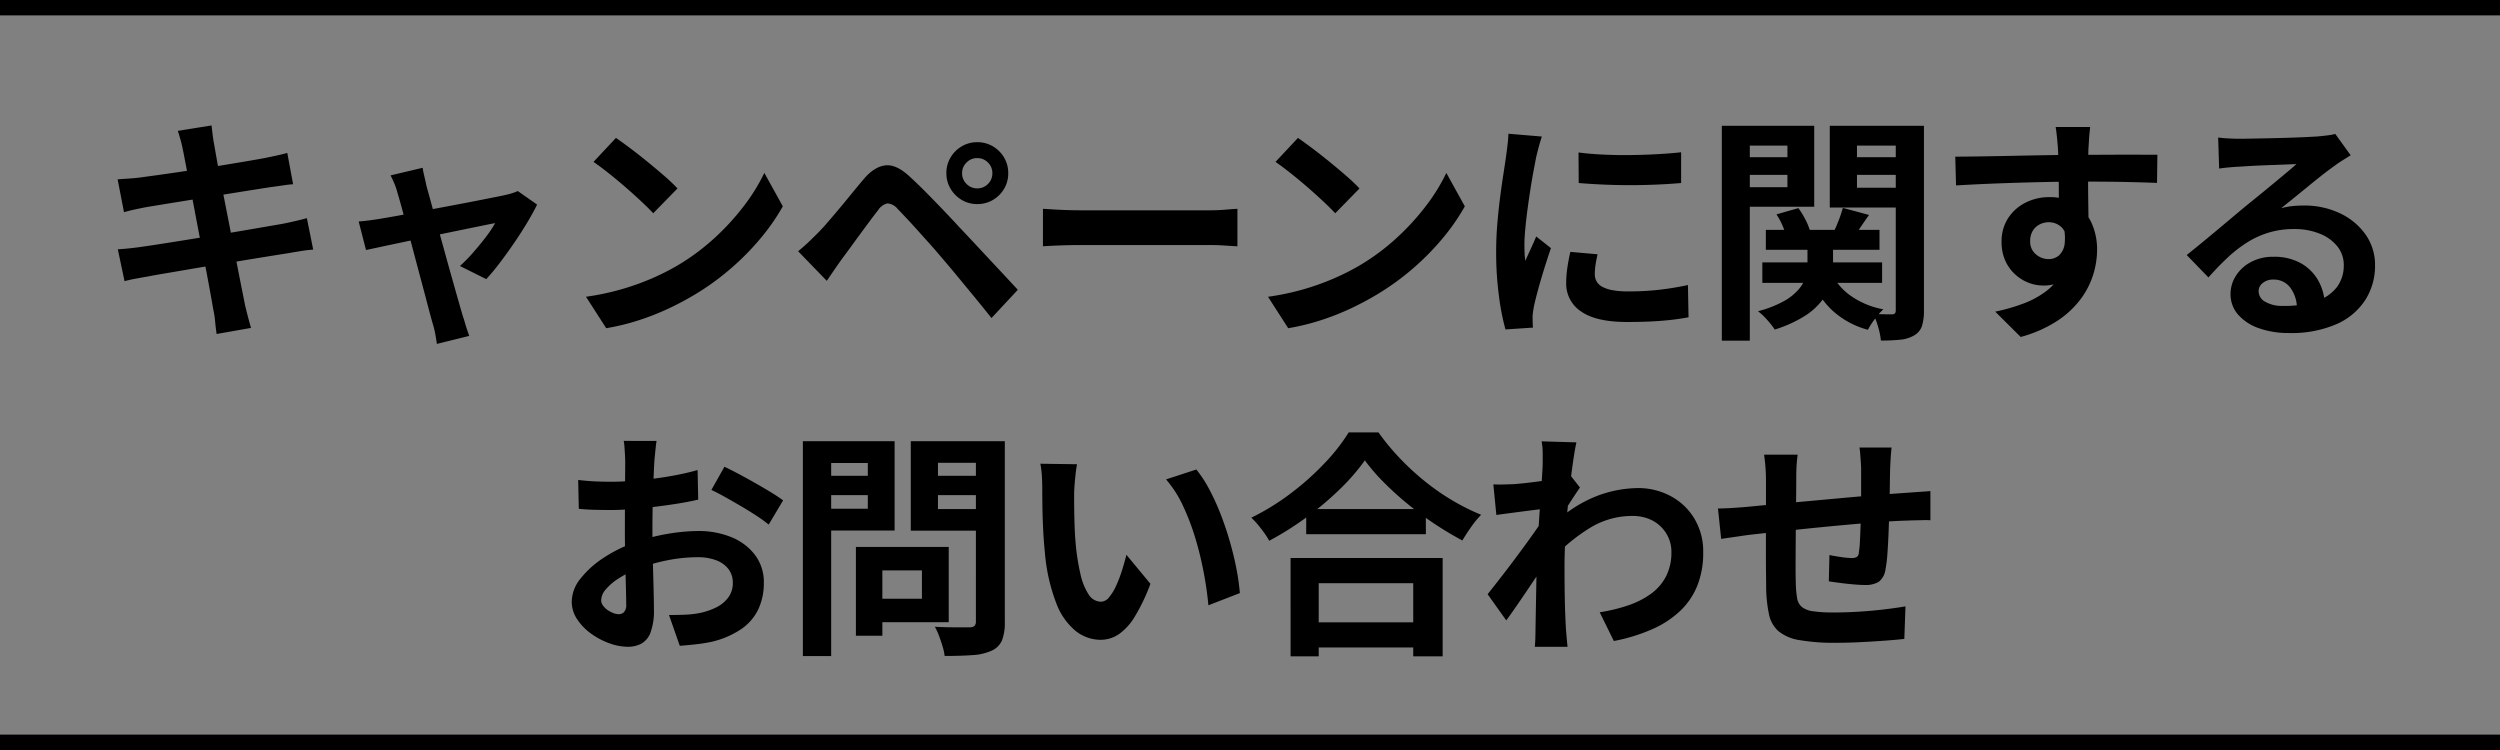 <svg height="195" viewBox="0 0 650 195" width="650" xmlns="http://www.w3.org/2000/svg"><rect x="0" y="0" width="650" height="195" fill="#808080" stroke="none"/><path d="m-277.488-44.271q-.282-1.344-.6-2.474t-.679-2.226l8.767-1.416q.11.9.272 2.289t.383 2.51q.159.89.569 3.236t1.043 5.7q.634 3.351 1.4 7.219t1.529 7.814q.764 3.947 1.453 7.5t1.233 6.256q.544 2.7.8 4.045.31 1.35.73 2.963t.854 3.115l-8.946 1.574q-.248-1.717-.392-3.309a22.543 22.543 0 0 0 -.454-2.956q-.207-1.208-.672-3.8t-1.123-6.063q-.658-3.472-1.422-7.37t-1.5-7.808q-.734-3.909-1.4-7.319t-1.147-5.9q-.477-2.496-.698-3.58zm-16.929 7.9q1.448-.11 2.879-.2t2.87-.265q1.343-.186 3.843-.527t5.7-.813q3.2-.472 6.641-1.006t6.665-1.068q3.224-.534 5.763-.968t3.943-.7q1.482-.3 3.09-.652t2.719-.672l1.511 8.145q-1 .062-2.667.307t-3.058.431q-1.647.248-4.355.675t-5.98.954l-6.689 1.078-6.527 1.054q-3.11.5-5.472.888t-3.525.585q-1.455.283-2.768.565t-2.926.724zm.049 18.188q1.234-.062 3.11-.259t3.3-.418q1.674-.234 4.478-.668t6.309-1q3.506-.565 7.236-1.161t7.25-1.2l6.444-1.105q2.924-.5 4.7-.813 1.8-.358 3.45-.744t2.879-.731l1.643 8.18a28.714 28.714 0 0 0 -2.983.345q-1.769.283-3.553.593-1.976.31-4.962.789t-6.547 1.068q-3.562.589-7.271 1.178t-7.133 1.178q-3.424.589-6.141 1.047t-4.281.768q-2 .345-3.568.641t-2.609.606zm79.253-21.191q.172 1.076.455 2.269t.531 2.419q.524 1.843 1.3 4.7t1.722 6.252q.944 3.4 1.907 6.891t1.866 6.687q.9 3.192 1.6 5.644t1.089 3.755q.2.524.475 1.5t.607 1.962q.331.987.566 1.628l-8.422 2.084q-.159-1.255-.435-2.7a23.728 23.728 0 0 0 -.683-2.731q-.392-1.351-1.064-3.914t-1.55-5.851q-.878-3.288-1.818-6.832l-1.835-6.915q-.9-3.372-1.65-6.124t-1.244-4.354a15.932 15.932 0 0 0 -.783-2.319q-.473-1.106-.976-2.073zm29.76 9.567q-.978 2.019-2.542 4.634t-3.43 5.341q-1.867 2.726-3.734 5.183a54.792 54.792 0 0 1 -3.514 4.221l-6.841-3.41a40.4 40.4 0 0 0 3.4-3.466q1.786-2.027 3.366-4.106a28.643 28.643 0 0 0 2.385-3.572q-.69.11-2.587.5t-4.565.933q-2.667.547-5.8 1.194t-6.3 1.319q-3.167.672-6.031 1.274t-5.027 1.068l-3.259.7-1.911-7.415q1.468-.124 2.819-.3t2.882-.427l2.611-.448q1.894-.324 4.531-.833t5.685-1.081l6.126-1.15q3.079-.578 5.83-1.119l4.79-.944q2.039-.4 2.984-.624.808-.172 1.66-.442a11.726 11.726 0 0 0 1.452-.552zm20.5-17.34q1.626 1.116 3.8 2.752t4.475 3.513q2.3 1.877 4.355 3.666a46 46 0 0 1 3.372 3.208l-6.31 6.456q-1.212-1.309-3.12-3.1t-4.134-3.721q-2.225-1.926-4.4-3.648t-3.871-2.886zm-7.785 41.3a66.059 66.059 0 0 0 9.147-1.92 65.868 65.868 0 0 0 7.938-2.829 61.374 61.374 0 0 0 6.675-3.361 57.762 57.762 0 0 0 9.677-7.176 63.345 63.345 0 0 0 7.681-8.4 48.414 48.414 0 0 0 5.248-8.515l4.805 8.693a54.879 54.879 0 0 1 -5.8 8.342 67.5 67.5 0 0 1 -7.779 7.879 66.7 66.7 0 0 1 -9.352 6.753 75.174 75.174 0 0 1 -6.8 3.612 66.088 66.088 0 0 1 -7.745 3.043 59.871 59.871 0 0 1 -8.439 2.061zm97.783-32.116a3.79 3.79 0 0 0 1.157 2.788 3.792 3.792 0 0 0 2.78 1.156 3.785 3.785 0 0 0 2.788-1.156 3.8 3.8 0 0 0 1.149-2.781 3.8 3.8 0 0 0 -1.149-2.787 3.8 3.8 0 0 0 -2.788-1.15 3.8 3.8 0 0 0 -2.78 1.15 3.784 3.784 0 0 0 -1.155 2.787zm-4.084 0a7.845 7.845 0 0 1 1.082-4.083 8.187 8.187 0 0 1 2.9-2.9 7.755 7.755 0 0 1 4.034-1.082 7.847 7.847 0 0 1 4.084 1.082 8.187 8.187 0 0 1 2.9 2.9 7.845 7.845 0 0 1 1.082 4.083 7.757 7.757 0 0 1 -1.071 4.043 8.187 8.187 0 0 1 -2.9 2.9 7.847 7.847 0 0 1 -4.084 1.082 7.755 7.755 0 0 1 -4.034-1.082 8.187 8.187 0 0 1 -2.9-2.9 7.757 7.757 0 0 1 -1.092-4.036zm-38.543 20.291q1.392-1.158 2.537-2.23t2.572-2.5q1.081-1.081 2.445-2.658t2.961-3.481q1.6-1.9 3.255-3.933t3.248-3.917q2.75-3.268 5.664-3.609t6.512 3.085q2.109 1.937 4.313 4.178t4.342 4.473q2.139 2.232 3.971 4.237 2.108 2.218 4.754 5.057t5.415 5.8q2.77 2.962 5.126 5.518l-6.848 7.343q-2.052-2.6-4.39-5.438t-4.583-5.559q-2.245-2.717-4.077-4.832-1.35-1.619-2.983-3.441l-3.23-3.6q-1.6-1.781-2.961-3.224t-2.19-2.3a3.744 3.744 0 0 0 -2.633-1.411 3.934 3.934 0 0 0 -2.436 1.77q-.914 1.163-2.129 2.791t-2.522 3.411q-1.307 1.783-2.532 3.463t-2.162 2.934q-1.047 1.462-2.109 3.007t-1.876 2.759zm63.651-11.038q1.131.062 2.872.172t3.638.166q1.9.055 3.466.055h33.3q2.189 0 4.117-.166t3.168-.228v9.755q-1.1-.062-3.2-.2t-4.076-.135h-33.309q-2.625 0-5.422.1t-4.555.228zm66.3-18.433q1.626 1.116 3.8 2.752t4.475 3.513q2.3 1.877 4.355 3.666a45.991 45.991 0 0 1 3.372 3.208l-6.31 6.456q-1.212-1.309-3.12-3.1t-4.139-3.726q-2.225-1.926-4.4-3.648t-3.867-2.886zm-7.785 41.303a66.059 66.059 0 0 0 9.147-1.92 65.867 65.867 0 0 0 7.938-2.829 61.373 61.373 0 0 0 6.675-3.361 57.762 57.762 0 0 0 9.677-7.176 63.344 63.344 0 0 0 7.681-8.4 48.415 48.415 0 0 0 5.248-8.515l4.805 8.693a54.879 54.879 0 0 1 -5.795 8.348 67.5 67.5 0 0 1 -7.779 7.879 66.7 66.7 0 0 1 -9.356 6.745 75.173 75.173 0 0 1 -6.806 3.612 66.088 66.088 0 0 1 -7.742 3.038 59.871 59.871 0 0 1 -8.439 2.061zm80.731-37.52q2.861.386 6.423.554t7.266.12q3.7-.048 7.1-.248t5.889-.475v7.994q-2.834.248-6.251.4t-7 .155q-3.582 0-7.031-.155t-6.343-.4zm4.953 26.474q-.351 1.556-.533 2.76a16.422 16.422 0 0 0 -.182 2.458 3.665 3.665 0 0 0 .482 1.86 3.765 3.765 0 0 0 1.512 1.4 9.062 9.062 0 0 0 2.673.869 22.407 22.407 0 0 0 4.016.306 71.683 71.683 0 0 0 7.828-.4q3.661-.4 7.7-1.257l.159 8.382a66.014 66.014 0 0 1 -6.859.9q-3.875.324-9.147.324-8 0-11.9-2.715a8.6 8.6 0 0 1 -3.9-7.457 27.141 27.141 0 0 1 .272-3.764q.272-1.944.8-4.293zm-14.482-30.614q-.221.613-.538 1.724t-.586 2.181q-.269 1.07-.393 1.627-.241 1.265-.634 3.351t-.8 4.659q-.4 2.573-.761 5.25t-.593 5.139q-.234 2.463-.234 4.335 0 .887.048 1.984a19.446 19.446 0 0 0 .191 2.047q.476-1.059.961-2.117t.969-2.126q.484-1.068.9-2.073l3.83 3.023q-.876 2.571-1.782 5.48t-1.605 5.498q-.7 2.584-1.047 4.224-.124.668-.241 1.551a9.12 9.12 0 0 0 -.1 1.357q.014.482.027 1.2t.076 1.363l-7.152.476a61.88 61.88 0 0 1 -1.676-8.553 85.707 85.707 0 0 1 -.744-11.686q0-3.493.293-7.076t.723-6.92q.43-3.337.853-6.058t.685-4.525q.172-1.3.38-2.945t.256-3.119zm58.232 24.261h29.556v5.184h-29.556zm-.909 8.453h31.138v5.328h-31.138zm11.735-5.92h6.648v6.672a18.2 18.2 0 0 1 -.586 4.5 13.382 13.382 0 0 1 -2.167 4.5 17.1 17.1 0 0 1 -4.57 4.168 32.9 32.9 0 0 1 -7.829 3.544 21.691 21.691 0 0 0 -1.93-2.461 16.727 16.727 0 0 0 -2.426-2.3 28.34 28.34 0 0 0 6.788-2.653 13.964 13.964 0 0 0 3.887-3.15 9.025 9.025 0 0 0 1.753-3.26 11.708 11.708 0 0 0 .434-3.033zm6.031 8.316a15.52 15.52 0 0 0 5.113 6.224 21.469 21.469 0 0 0 8.576 3.587 18.992 18.992 0 0 0 -2.188 2.5 19.936 19.936 0 0 0 -1.823 2.82 21.99 21.99 0 0 1 -9.439-5.209 23.365 23.365 0 0 1 -5.651-8.764zm-14.1-14.872 5.709-1.636a23.133 23.133 0 0 1 1.859 3.062 14.878 14.878 0 0 1 1.2 3l-6.074 1.759a19.388 19.388 0 0 0 -1.015-3.037 17.212 17.212 0 0 0 -1.673-3.145zm17.266-1.69 6.8 1.836q-1.282 1.832-2.439 3.54t-2.061 2.976l-4.881-1.663q.736-1.474 1.472-3.368a32.173 32.173 0 0 0 1.115-3.318zm-27.75-13.183h15.593v4.6h-15.587zm28.589 0h15.648v4.6h-15.642zm12.922-8.152h7.325v48a12.987 12.987 0 0 1 -.524 4.071 4.413 4.413 0 0 1 -2.048 2.436 8.563 8.563 0 0 1 -3.57 1.1 48.9 48.9 0 0 1 -5.05.224 17.932 17.932 0 0 0 -.7-3.476 21.487 21.487 0 0 0 -1.27-3.441q1.491.062 2.932.086t1.931.011a.988.988 0 0 0 .771-.262 1.346 1.346 0 0 0 .2-.833zm-40.806 0h19.6v21.044h-19.594v-5.087h12.632v-10.822h-12.632zm44.631 0v5.134h-13.91v10.968h13.915v5.134h-20.985v-21.236zm-49.05 0h7.276v55.863h-7.276zm95.762.31q-.048.476-.159 1.576t-.166 2.177q-.055 1.077-.1 1.58-.062 1.226-.086 3.325t-.024 4.641q0 2.542.031 5.116t.067 4.826q.031 2.253.031 3.741l-7.731-2.605v-3.123q0-1.951-.007-4.286t-.038-4.619q-.031-2.283-.086-4.147t-.117-2.821q-.145-1.877-.311-3.343t-.276-2.038zm-35.07 7.71q2.777-.014 6.244-.065t7.236-.127q3.769-.076 7.448-.144t6.883-.107q3.205-.038 5.551-.038 2.368 0 5.175-.017t5.526-.017q2.719 0 4.971.007t3.52.007l-.1 7.326q-2.874-.124-7.665-.234t-11.658-.11q-4.218 0-8.565.086t-8.614.217q-4.267.131-8.248.306t-7.5.388zm33.575 18.347a24.768 24.768 0 0 1 -1.226 8.417 10.26 10.26 0 0 1 -3.618 5.044 10.143 10.143 0 0 1 -6 1.689 10.279 10.279 0 0 1 -3.658-.717 11.031 11.031 0 0 1 -3.48-2.15 10.793 10.793 0 0 1 -2.571-3.556 11.677 11.677 0 0 1 -.979-4.935 10.985 10.985 0 0 1 1.689-6.131 11.56 11.56 0 0 1 4.512-4.038 13.391 13.391 0 0 1 6.189-1.443 12.137 12.137 0 0 1 6.852 1.837 11.509 11.509 0 0 1 4.181 4.935 16.669 16.669 0 0 1 1.41 6.978 21.968 21.968 0 0 1 -.992 6.331 21.175 21.175 0 0 1 -3.27 6.412 24.056 24.056 0 0 1 -6.1 5.678 33.331 33.331 0 0 1 -9.5 4.179l-6.62-6.58a49 49 0 0 0 7.363-2.123 23.107 23.107 0 0 0 6-3.294 14.041 14.041 0 0 0 4.023-4.9 15.508 15.508 0 0 0 1.445-6.98 6.184 6.184 0 0 0 -1.438-4.489 4.729 4.729 0 0 0 -3.509-1.465 5.146 5.146 0 0 0 -2.29.546 4.424 4.424 0 0 0 -1.813 1.65 5.045 5.045 0 0 0 -.7 2.747 4.223 4.223 0 0 0 1.472 3.383 5 5 0 0 0 3.342 1.258 4.088 4.088 0 0 0 2.645-.926 4.891 4.891 0 0 0 1.516-3.109 14 14 0 0 0 -.645-5.823zm34.78-23.32q1.289.159 2.793.238t2.836.079q.978 0 2.975-.038t4.5-.09q2.5-.052 5-.127t4.51-.175q2.014-.1 3.089-.162 1.933-.172 3.047-.331a12.517 12.517 0 0 0 1.694-.331l4.009 5.542q-1.055.676-2.155 1.355t-2.169 1.492q-1.248.868-3 2.241t-3.665 2.947q-1.926 1.572-3.767 3.064t-3.333 2.675a18.062 18.062 0 0 1 2.989-.562q1.421-.137 2.893-.137a21.4 21.4 0 0 1 9.456 2.033 16.915 16.915 0 0 1 6.64 5.527 13.667 13.667 0 0 1 2.447 8.032 16.454 16.454 0 0 1 -2.486 8.881 17.022 17.022 0 0 1 -7.461 6.331 29.36 29.36 0 0 1 -12.5 2.34 22.658 22.658 0 0 1 -7.725-1.24 12.674 12.674 0 0 1 -5.419-3.526 7.977 7.977 0 0 1 -1.979-5.4 8.7 8.7 0 0 1 1.4-4.723 10.279 10.279 0 0 1 3.92-3.572 12.068 12.068 0 0 1 5.812-1.359 14.142 14.142 0 0 1 7.208 1.705 11.839 11.839 0 0 1 4.517 4.565 13.278 13.278 0 0 1 1.641 6.266l-7.236.945a9.022 9.022 0 0 0 -1.735-5.467 5.276 5.276 0 0 0 -4.369-2.088 4.15 4.15 0 0 0 -2.81.911 2.7 2.7 0 0 0 -1.055 2.086 3.17 3.17 0 0 0 1.747 2.786 8.716 8.716 0 0 0 4.567 1.06 26.337 26.337 0 0 0 8.767-1.26 10.9 10.9 0 0 0 5.3-3.652 9.3 9.3 0 0 0 1.765-5.682 7.633 7.633 0 0 0 -1.7-4.919 11.072 11.072 0 0 0 -4.617-3.293 17.417 17.417 0 0 0 -6.561-1.177 22.65 22.65 0 0 0 -6.573.906 23.27 23.27 0 0 0 -5.638 2.557 33.519 33.519 0 0 0 -5.121 3.975q-2.483 2.325-4.974 5.149l-5.647-5.827q1.652-1.328 3.758-3.056t4.3-3.563q2.2-1.835 4.16-3.488t3.313-2.769l3.054-2.472q1.752-1.418 3.607-2.956t3.528-2.932q1.673-1.394 2.8-2.4-.944.014-2.447.082t-3.263.127q-1.76.059-3.531.134t-3.291.169l-2.5.155q-1.241.062-2.614.19t-2.448.3zm-406.01 78.878q-.11.544-.214 1.541t-.207 2.031q-.1 1.035-.166 1.814-.1 1.849-.189 3.967t-.162 4.387q-.069 2.27-.107 4.555t-.038 4.466q0 2.536.055 5.613t.141 6.092q.086 3.015.141 5.5t.055 3.844a16.363 16.363 0 0 1 -.859 5.936 5.513 5.513 0 0 1 -2.387 2.952 7.406 7.406 0 0 1 -3.569.824 14.179 14.179 0 0 1 -4.778-.913 19.089 19.089 0 0 1 -4.76-2.516 14.273 14.273 0 0 1 -3.618-3.74 8.206 8.206 0 0 1 -1.4-4.585 9.7 9.7 0 0 1 2.281-5.962 24.717 24.717 0 0 1 6.023-5.421 36.339 36.339 0 0 1 8.058-3.98 48.688 48.688 0 0 1 8.588-2.243 48.728 48.728 0 0 1 7.925-.736 22.306 22.306 0 0 1 8.632 1.6 14.5 14.5 0 0 1 6.149 4.628 11.739 11.739 0 0 1 2.292 7.3 16.022 16.022 0 0 1 -1.366 6.665 13.067 13.067 0 0 1 -4.371 5.21 23.021 23.021 0 0 1 -7.953 3.424q-2.129.434-4.2.654t-3.963.366l-2.809-8.015q2.055.014 4-.066a26.931 26.931 0 0 0 3.582-.368 17.829 17.829 0 0 0 4.571-1.476 8.748 8.748 0 0 0 3.241-2.608 6.215 6.215 0 0 0 1.2-3.821 5.733 5.733 0 0 0 -1.149-3.626 7.21 7.21 0 0 0 -3.189-2.267 13.2 13.2 0 0 0 -4.767-.788 40.224 40.224 0 0 0 -7.911.8 46.944 46.944 0 0 0 -7.669 2.213 26.563 26.563 0 0 0 -4.9 2.437 14.926 14.926 0 0 0 -3.4 2.869 4.522 4.522 0 0 0 -1.239 2.855 2.364 2.364 0 0 0 .47 1.395 4.811 4.811 0 0 0 1.2 1.162 6.917 6.917 0 0 0 1.5.794 3.97 3.97 0 0 0 1.374.292 1.964 1.964 0 0 0 1.39-.533 2.886 2.886 0 0 0 .572-2.1q0-1.645-.086-4.779t-.172-7q-.086-3.869-.086-7.6 0-2.631.014-5.309t.027-5.076q.014-2.4.028-4.274t.014-2.924q0-.668-.055-1.734t-.135-2.131a11.29 11.29 0 0 0 -.2-1.6zm17.64 6.715q2.384 1.13 5.313 2.738t5.617 3.2q2.688 1.591 4.328 2.8l-3.754 6.3a33.786 33.786 0 0 0 -3.026-2.2q-1.9-1.254-4.1-2.549t-4.259-2.442q-2.057-1.147-3.51-1.821zm-38.024 3.44q2.743.31 4.807.386t3.752.076q2.411 0 5.329-.224t5.949-.609q3.031-.386 5.932-.957t5.277-1.254l.159 7.69q-2.6.606-5.657 1.085t-6.121.84q-3.069.362-5.818.568t-4.808.206q-3.088 0-5.066-.069t-3.576-.241zm75.408 17.407h20.933v19.572h-20.933v-6.1h13.964v-7.372h-13.964zm-3.2 0h6.876v23.092h-6.876zm-10.148-18.5h15.524v5.038h-15.524zm28.783 0h15.647v5.038h-15.651zm12.563-8.99h7.517v46.937a12.763 12.763 0 0 1 -.738 4.861 5.242 5.242 0 0 1 -2.675 2.667 14.054 14.054 0 0 1 -4.947 1.149q-2.995.224-7.287.224a13.491 13.491 0 0 0 -.525-2.451q-.414-1.38-.932-2.768a15.7 15.7 0 0 0 -1.09-2.375q1.824.11 3.68.135t3.331.017q1.474-.007 2.081-.007a1.741 1.741 0 0 0 1.226-.372 1.627 1.627 0 0 0 .358-1.182zm-40.738 0h19.6v23.219h-19.6v-5.666h12.632v-11.883h-12.632zm44.748 0v5.619h-13.877v12.03h13.873v5.619h-20.94v-23.265zm-49 0h7.36v55.866h-7.36zm71.278 5.99q-.207 1.1-.366 2.526t-.262 2.787q-.1 1.359-.118 2.247-.014 2.005.017 4.195t.107 4.429q.076 2.24.276 4.511a58.093 58.093 0 0 0 1.237 7.843 15.952 15.952 0 0 0 2.121 5.307 3.859 3.859 0 0 0 3.258 1.9 2.794 2.794 0 0 0 2.093-1.178 13.131 13.131 0 0 0 1.855-3.067 34.644 34.644 0 0 0 1.517-4.009q.661-2.121 1.114-3.944l6.242 7.541a48.9 48.9 0 0 1 -4.094 8.568 14.767 14.767 0 0 1 -4.2 4.592 8.485 8.485 0 0 1 -4.681 1.4 10.483 10.483 0 0 1 -6.367-2.215 17.057 17.057 0 0 1 -5.107-7.221 47.343 47.343 0 0 1 -2.994-13.288q-.3-2.88-.451-6.035t-.193-6.014q-.038-2.859-.038-4.727 0-1.3-.1-3.078a22.025 22.025 0 0 0 -.4-3.2zm31.027 1.369a31.538 31.538 0 0 1 3.363 5.155 59.343 59.343 0 0 1 2.974 6.526q1.354 3.494 2.394 7.116t1.7 7.059a58.548 58.548 0 0 1 .883 6.275l-8.182 3.176q-.337-3.779-1.16-8.244a86.471 86.471 0 0 0 -2.17-8.99 61.33 61.33 0 0 0 -3.245-8.571 29.11 29.11 0 0 0 -4.435-6.927zm28.564 10.287h31.108v6.537h-31.108zm-.764 29.444h32.006v6.537h-32.006zm-3.3-16.725h39.538v25.571h-7.649v-19.018h-24.577v19.018h-7.311zm19.314-25.375a53.792 53.792 0 0 1 -6.419 7.41 80.907 80.907 0 0 1 -8.595 7.272 81.033 81.033 0 0 1 -9.849 6.218 19.343 19.343 0 0 0 -1.253-1.982q-.79-1.118-1.685-2.188a19.806 19.806 0 0 0 -1.722-1.83 62.3 62.3 0 0 0 10.291-6.35 70.386 70.386 0 0 0 8.826-7.886 49.075 49.075 0 0 0 6.208-7.941h7.735a62.178 62.178 0 0 0 5.6 6.766 66.713 66.713 0 0 0 6.536 6.006 60.571 60.571 0 0 0 7.156 4.958 56.533 56.533 0 0 0 7.4 3.688 26.439 26.439 0 0 0 -2.616 3.193q-1.242 1.771-2.264 3.483a83.319 83.319 0 0 1 -7.223-4.317q-3.651-2.428-7.025-5.193a80.681 80.681 0 0 1 -6.229-5.651 49.588 49.588 0 0 1 -4.872-5.656zm61.057 39.491a43.557 43.557 0 0 0 7.485-1.822 21.919 21.919 0 0 0 5.925-3.044 12.871 12.871 0 0 0 3.882-4.561 13.664 13.664 0 0 0 1.356-6.313 9 9 0 0 0 -.7-3.508 9.222 9.222 0 0 0 -2.017-2.983 9.361 9.361 0 0 0 -3.19-2.067 11.278 11.278 0 0 0 -4.213-.746 20.908 20.908 0 0 0 -10.971 3.053 45.731 45.731 0 0 0 -9.632 7.883l.034-8.761a33.621 33.621 0 0 1 11.233-7.329 30.814 30.814 0 0 1 10.64-2.094 17.874 17.874 0 0 1 8.636 2.092 15.95 15.95 0 0 1 6.16 5.862 16.549 16.549 0 0 1 2.287 8.758 22.946 22.946 0 0 1 -1.463 8.478 18.586 18.586 0 0 1 -4.4 6.626 25.368 25.368 0 0 1 -7.272 4.825 46.119 46.119 0 0 1 -10.1 3.123zm-14.081-26.945q-1.014.11-2.558.3t-3.33.423q-1.787.231-3.577.468t-3.325.45l-.78-7.951q1.324.062 2.538.031t2.849-.093q1.49-.11 3.54-.345t4.2-.548q2.146-.314 4.017-.672a19.673 19.673 0 0 0 2.89-.73l2.484 3.182q-.51.723-1.251 1.843t-1.482 2.27q-.741 1.15-1.285 1.984l-3.62 11.653q-1.019 1.473-2.486 3.643t-3.078 4.562q-1.612 2.393-3.164 4.648t-2.793 3.936l-4.846-6.8q1.164-1.474 2.693-3.423t3.2-4.159q1.667-2.21 3.282-4.407t2.99-4.156q1.375-1.96 2.306-3.387l.131-1.617zm-.739-11.956q0-1.338-.007-2.741a15.2 15.2 0 0 0 -.276-2.8l9.05.269q-.331 1.462-.738 4.145t-.82 6.155q-.413 3.472-.765 7.28t-.562 7.59q-.21 3.782-.21 7.1 0 2.52.024 5.136t.1 5.336q.079 2.72.238 5.628.062.806.189 2.255t.238 2.518h-8.514q.11-1.036.148-2.453t.038-2.161q.048-3.024.1-5.62t.1-5.5q.048-2.9.145-6.784.048-1.412.172-3.616t.286-4.851q.162-2.648.355-5.346t.355-5.1q.162-2.4.262-4.118t.092-2.322zm90.709-3.93q-.062.461-.141 1.426t-.135 2.02q-.055 1.055-.1 1.9-.048 2.074-.073 3.978t-.055 3.618q-.031 1.714-.093 3.326-.062 2.71-.179 5.69t-.3 5.54a32.758 32.758 0 0 1 -.5 4.137 4.926 4.926 0 0 1 -1.754 3.275 6.624 6.624 0 0 1 -3.643.827q-1.082 0-2.895-.155t-3.578-.389q-1.766-.234-2.869-.406l.159-6.828q1.46.289 3.144.53a19.636 19.636 0 0 0 2.572.241 2.745 2.745 0 0 0 1.393-.275 1.445 1.445 0 0 0 .54-1.163 25.638 25.638 0 0 0 .282-2.971q.082-1.779.165-3.906t.13-4.214q.015-1.667.015-3.378v-7.134q0-.813-.079-1.9t-.159-2.142a13.391 13.391 0 0 0 -.2-1.647zm-24.42 1.852q-.207 1.538-.287 3t-.079 3.445q0 1.665-.031 4.45t-.062 6.049q-.031 3.264-.055 6.516t-.024 5.914q0 2.663.062 4.2a26.367 26.367 0 0 0 .341 3.745 3.778 3.778 0 0 0 1.216 2.27 5.9 5.9 0 0 0 2.947 1.131 37.165 37.165 0 0 0 5.458.312q3.044 0 6.457-.21t6.593-.592q3.18-.383 5.5-.79l-.3 8.464q-2.046.234-5.084.458t-6.334.386q-3.3.162-6.258.162a52.552 52.552 0 0 1 -9.616-.7 11.4 11.4 0 0 1 -5.433-2.319 7.968 7.968 0 0 1 -2.454-4.338 35.912 35.912 0 0 1 -.744-6.743q0-1.35-.031-3.637t-.031-5.128v-5.799q0-2.965.007-5.672t.007-4.732v-2.954q0-1.933-.128-3.6t-.362-3.283zm-20.72 13.994q1.321 0 3.366-.117t4.39-.325q1.88-.186 5.545-.534t8.327-.771q4.663-.423 9.7-.888t9.7-.844q4.666-.379 8.261-.613 1.275-.11 2.917-.214t3.028-.214v7.586a12.971 12.971 0 0 0 -1.638-.038l-2.318.048q-1.2.024-2.038.073-2.4.048-5.861.29t-7.445.582q-3.981.341-8.1.744t-7.9.813q-3.784.41-6.825.733t-4.823.523q-.978.124-2.42.338t-2.828.411q-1.386.2-2.206.321z" transform="translate(325 83)"/><g fill="#fff" stroke="#000" stroke-miterlimit="10" stroke-width="4"><path d="m0 193h650"/><path d="m0 2h650"/></g></svg>
